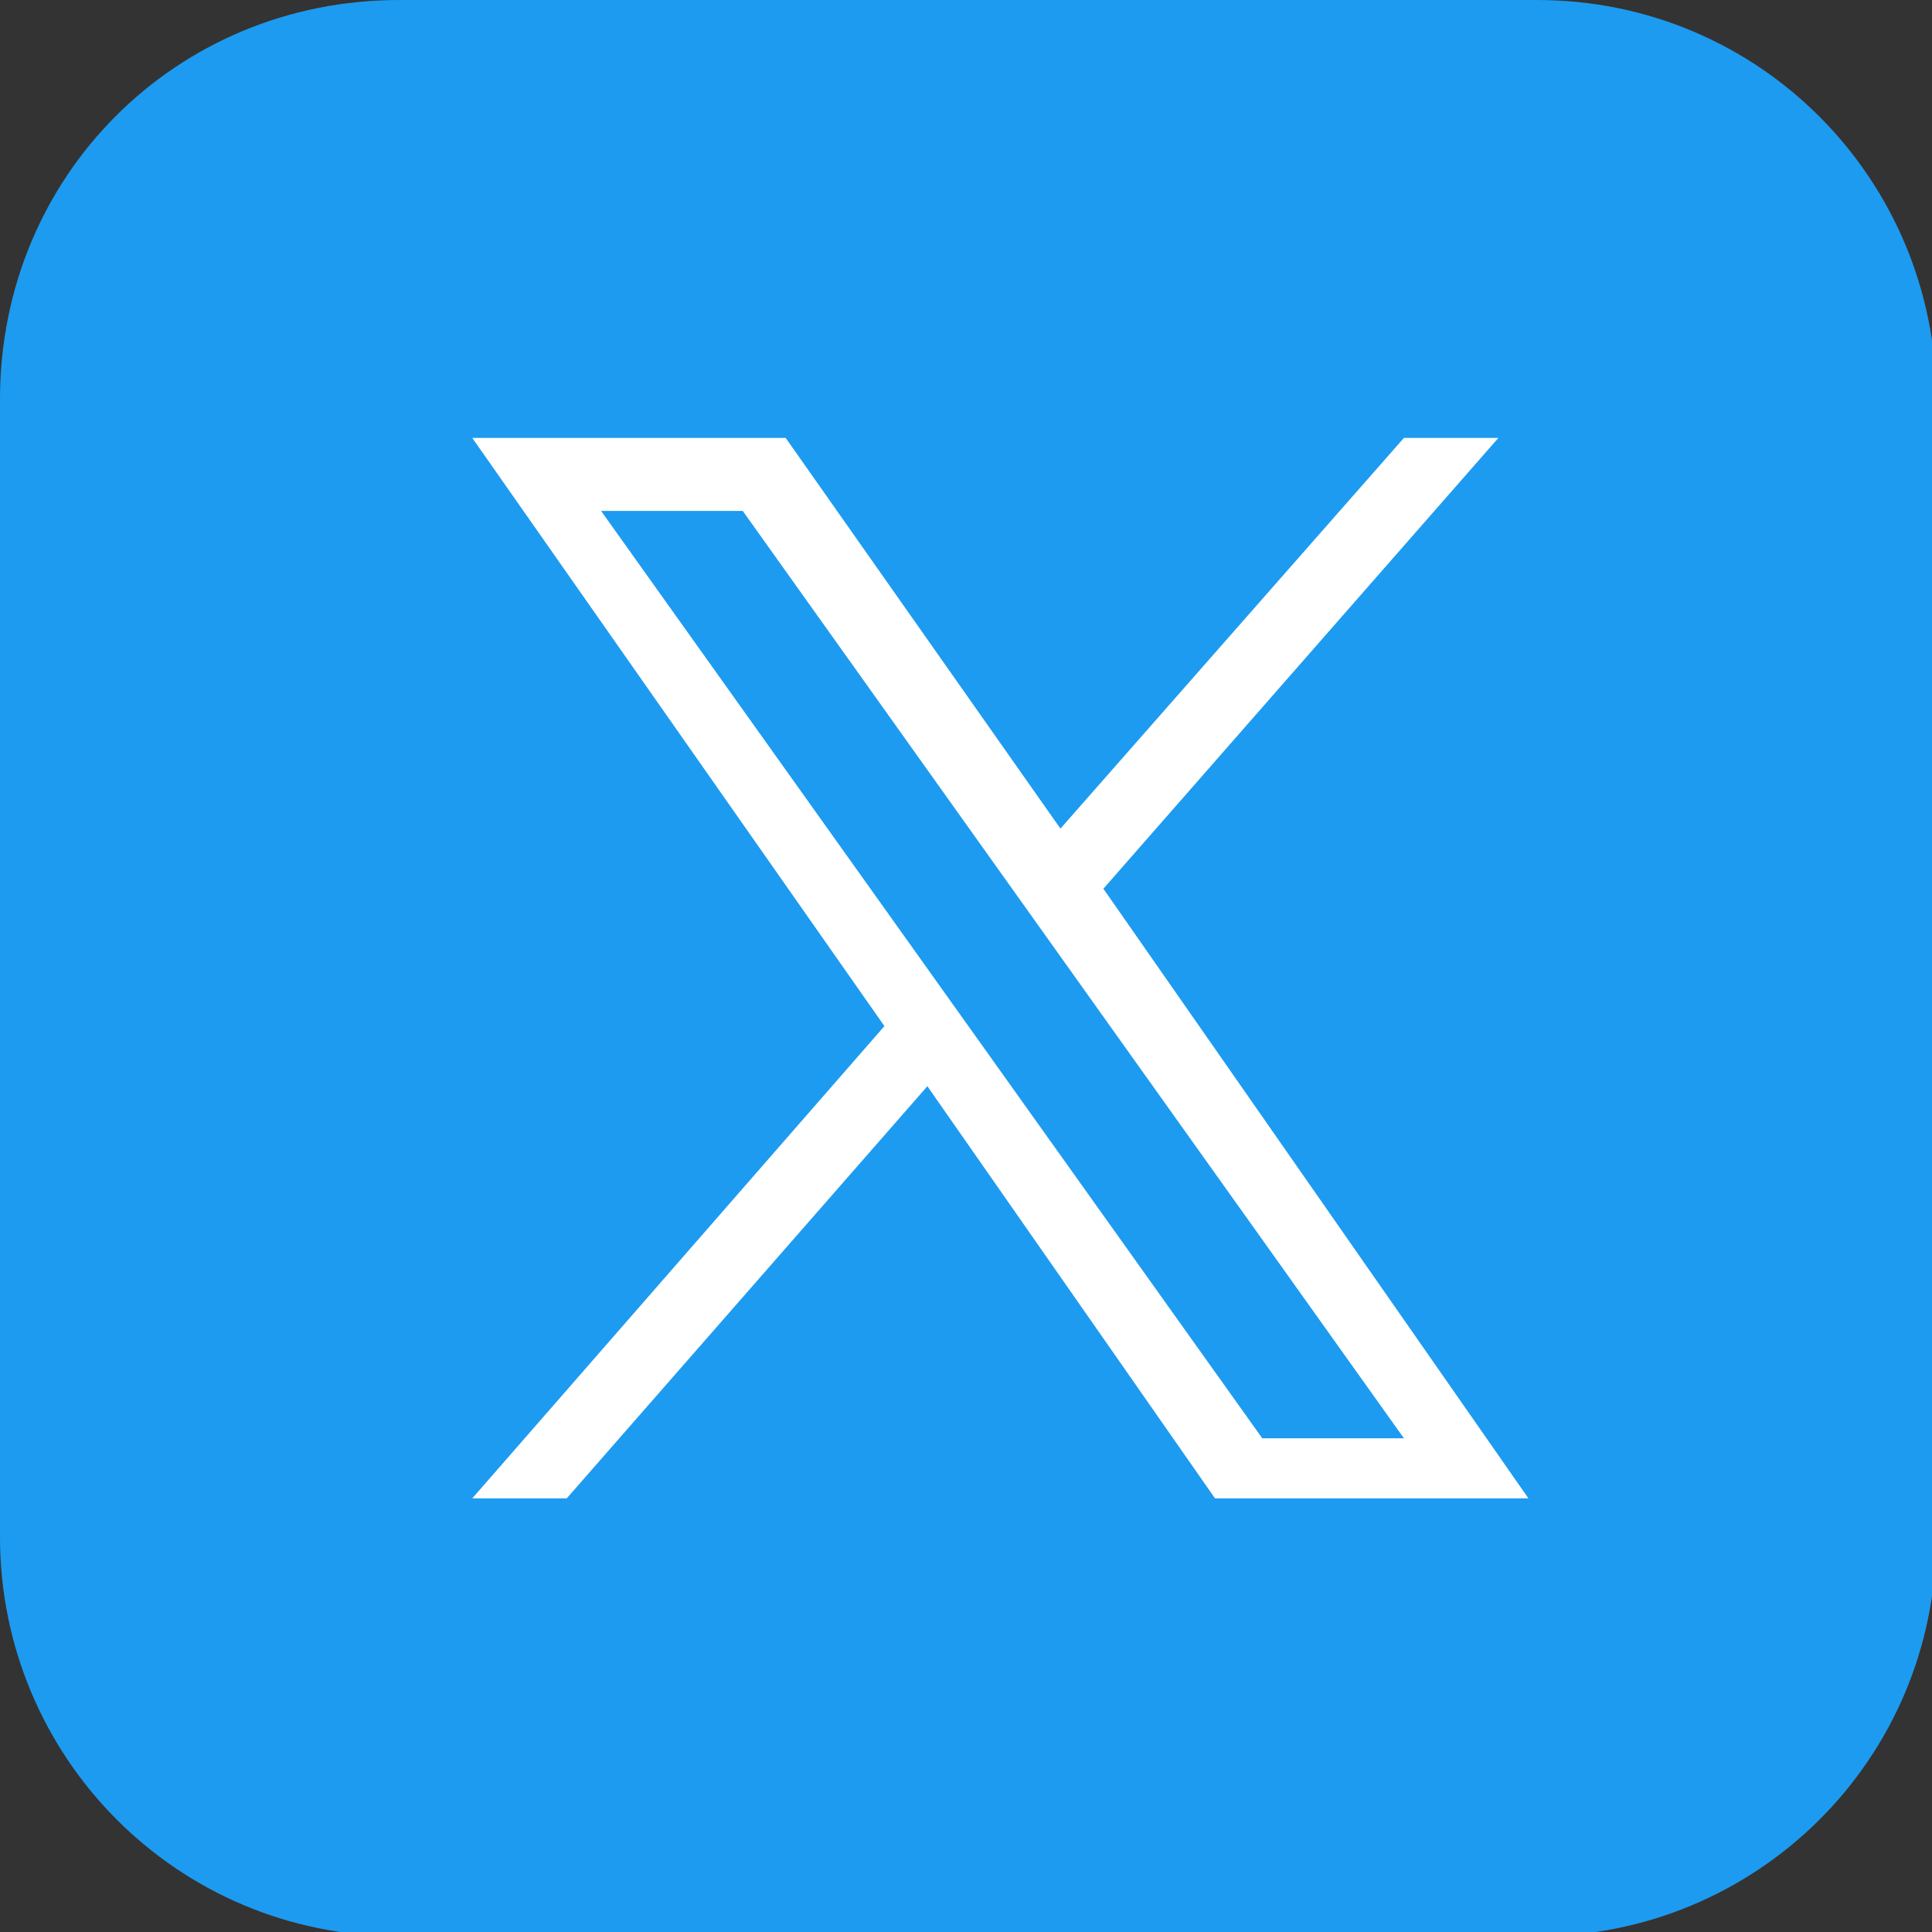 <?xml version="1.0" encoding="UTF-8"?>
<svg xmlns="http://www.w3.org/2000/svg" xmlns:xlink="http://www.w3.org/1999/xlink" version="1.1" viewBox="0 0 45 45">
  <rect x="0" y="0" width="45" height="45" fill="#333333" stroke="none"/>
  <defs>
    <style>
      .cls-1 {
        fill: none;
      }

      .cls-2 {
        fill: #fff;
      }

      .cls-3 {
        fill: #1d9bf0;
      }

      .cls-4 {
        clip-path: url(#clippath);
      }
    </style>
    <clipPath id="clippath">
      <rect class="cls-1" width="45" height="45"></rect>
    </clipPath>
  </defs>
  <!-- Generator: Adobe Illustrator 28.7.1, SVG Export Plug-In . SVG Version: 1.2.0 Build 142)  -->
  <g>
    <g id="Layer_1">
      <g class="cls-4">
        <g>
          <path class="cls-3" d="M35.7,0H9.3C4.1,0,0,4.1,0,9.3v26.5c0,5.1,4.1,9.3,9.3,9.3h26.5c5.1,0,9.3-4.1,9.3-9.3V9.3c0-5.1-4.1-9.3-9.3-9.3Z"></path>
          <path class="cls-2" d="M25.7,20.7l9.2-10.5h-2.2l-8,9.1-6.4-9.1h-7.3l9.6,13.7-9.6,11h2.2l8.4-9.6,6.7,9.6h7.3M14,11.9h3.3l15.4,21.6h-3.3"></path>
        </g>
      </g>
    </g>
  </g>
</svg>
